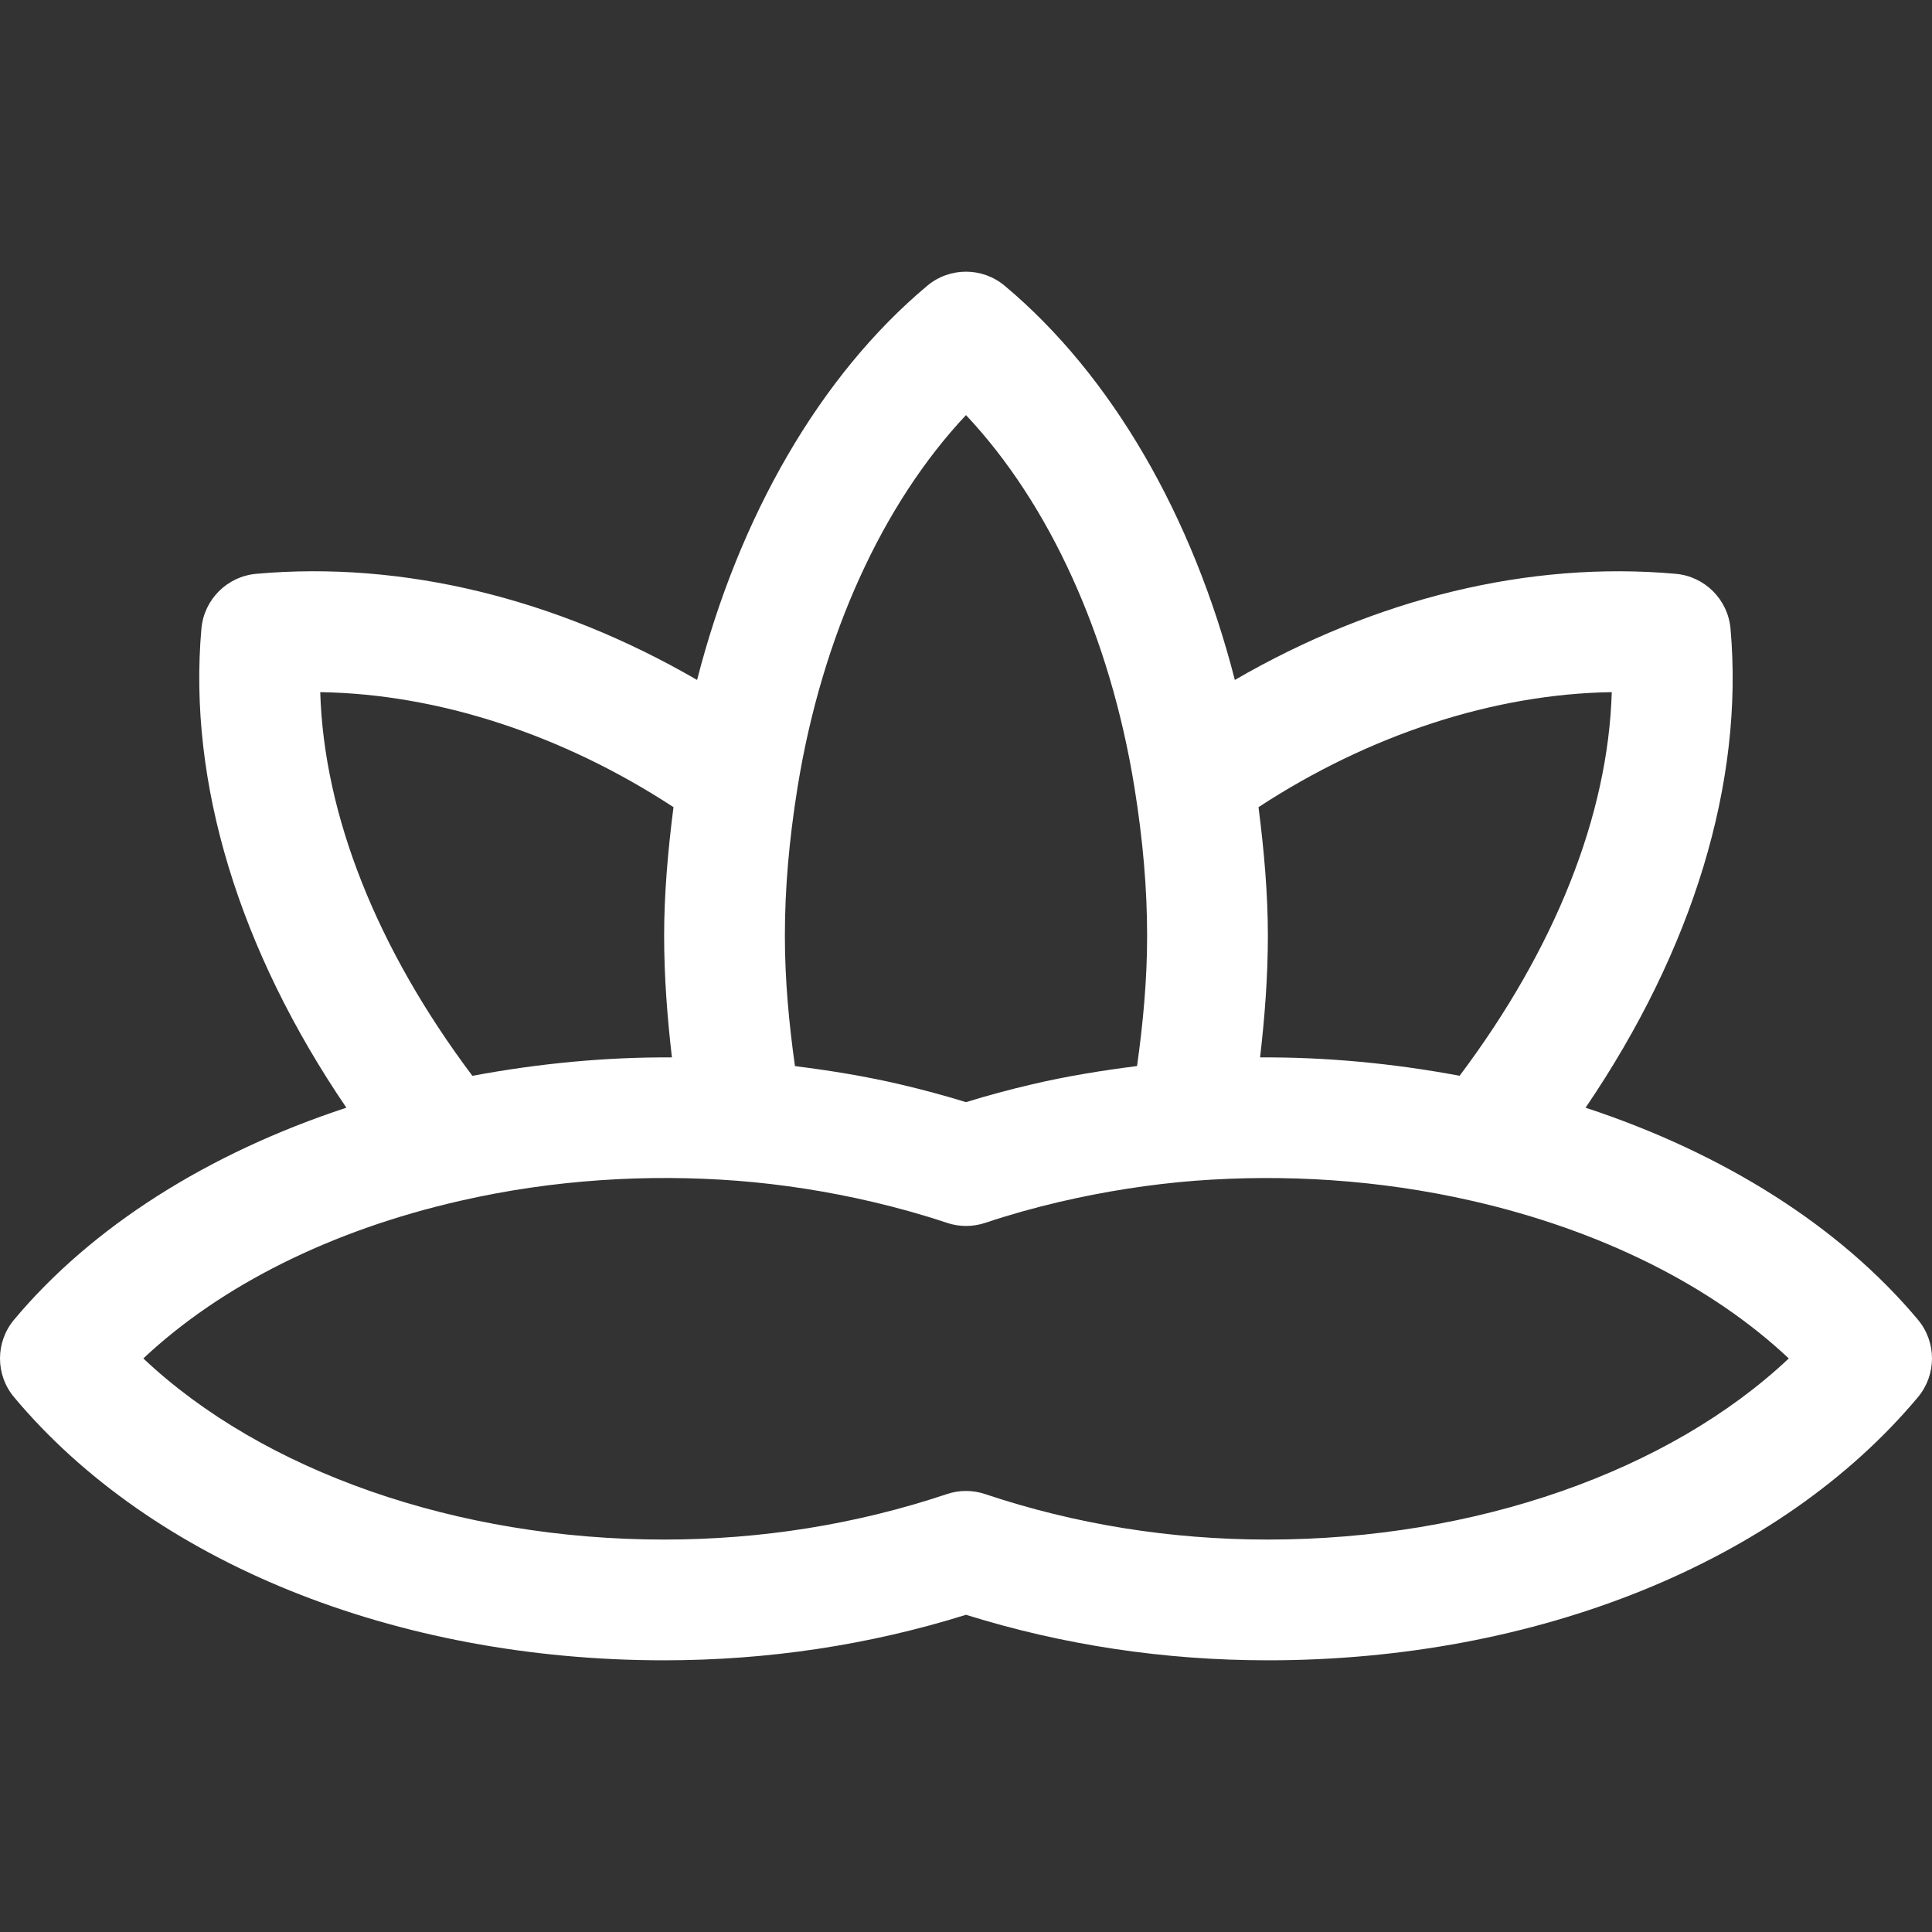 <?xml version="1.0" encoding="UTF-8"?>
<!-- icon666.com - MILLIONS vector ICONS FREE -->
<svg xmlns="http://www.w3.org/2000/svg" xmlns:xlink="http://www.w3.org/1999/xlink" version="1.1" id="Layer_1" x="0px" y="0px" viewBox="0 0 512.008 512.008" style="enable-background:new 0 0 512.008 512.008;" xml:space="preserve">
  <rect x="0" y="0" width="512.008" height="512.008" fill="#333333" stroke="none"/>
  <g>
    <g>
      <path d="M508.276,349.734c-20.688-24.72-51.504-44.144-88.08-56.176c28.448-41.808,42.032-86.192,38.416-126.96 c-0.688-7.712-6.8-13.84-14.528-14.528c-38.896-3.472-79.6,6.544-116.832,28.128c-11.136-43.44-32.656-80.752-60.992-104.464 c-5.936-4.976-14.592-4.976-20.528,0c-28.336,23.712-49.856,61.024-60.992,104.464c-37.216-21.568-77.92-31.616-116.832-28.128 c-7.712,0.688-13.84,6.8-14.528,14.528c-3.616,40.768,9.968,85.152,38.416,126.96C55.22,305.59,24.42,325.014,3.732,349.734 c-4.976,5.952-4.976,14.608,0,20.544c36.56,43.664,100.944,69.728,172.272,69.728c27.472,0,54.352-4.048,80-12.064 c25.648,8.016,52.528,12.064,80,12.064c71.328,0,135.712-26.064,172.272-69.728C513.252,364.326,513.252,355.67,508.276,349.734z M427.14,183.43c-0.96,32.672-15.056,68.016-40.32,101.664c-17.728-3.312-35.488-4.976-52.88-4.864 c1.232-10.656,2.064-21.392,2.064-32.224c0-10.992-0.976-22.352-2.48-34.096C362.884,194.694,395.94,183.894,427.14,183.43z M211.364,208.646c6.448-39.936,22.448-75.04,44.64-98.64c22.192,23.6,38.192,58.704,44.64,98.656 c2.256,13.984,3.36,26.864,3.36,39.344c0,11.648-1.072,23.152-2.672,34.512c-9.296,1.184-18.592,2.672-27.84,4.848 c-5.984,1.392-11.84,2.976-17.488,4.72c-5.664-1.744-11.52-3.328-17.488-4.72c-9.232-2.16-18.544-3.664-27.84-4.832 c-1.6-11.376-2.672-22.88-2.672-34.528C208.004,235.526,209.108,222.646,211.364,208.646z M84.868,183.43 c31.2,0.464,64.256,11.264,93.616,30.48c-1.504,11.744-2.48,23.104-2.48,34.096c0,10.832,0.832,21.568,2.064,32.224 c-17.36-0.112-35.152,1.568-52.88,4.88C99.924,251.462,85.844,216.102,84.868,183.43z M336.004,408.006 c-25.824,0-51.024-4.048-74.928-12.048c-1.648-0.56-3.36-0.832-5.072-0.832s-3.424,0.272-5.072,0.832 c-23.904,8-49.104,12.048-74.928,12.048c-54.992,0-106.384-18.128-138.016-48c20.56-19.344,49.824-34,83.984-41.776 c24.752-5.664,49.84-7.12,73.376-5.312c11.888,0.928,23.968,2.8,35.92,5.6c6.768,1.584,13.328,3.424,19.68,5.552 c3.296,1.104,6.864,1.104,10.16,0c6.352-2.128,12.912-3.968,19.68-5.552c11.952-2.784,24.016-4.672,35.872-5.6 c23.664-1.792,48.672-0.336,73.408,5.312c34.144,7.792,63.424,22.432,83.984,41.776 C442.388,389.878,390.996,408.006,336.004,408.006z" fill="#000000" style="fill: rgb(255, 255, 255);"></path>
    </g>
  </g>
</svg>
